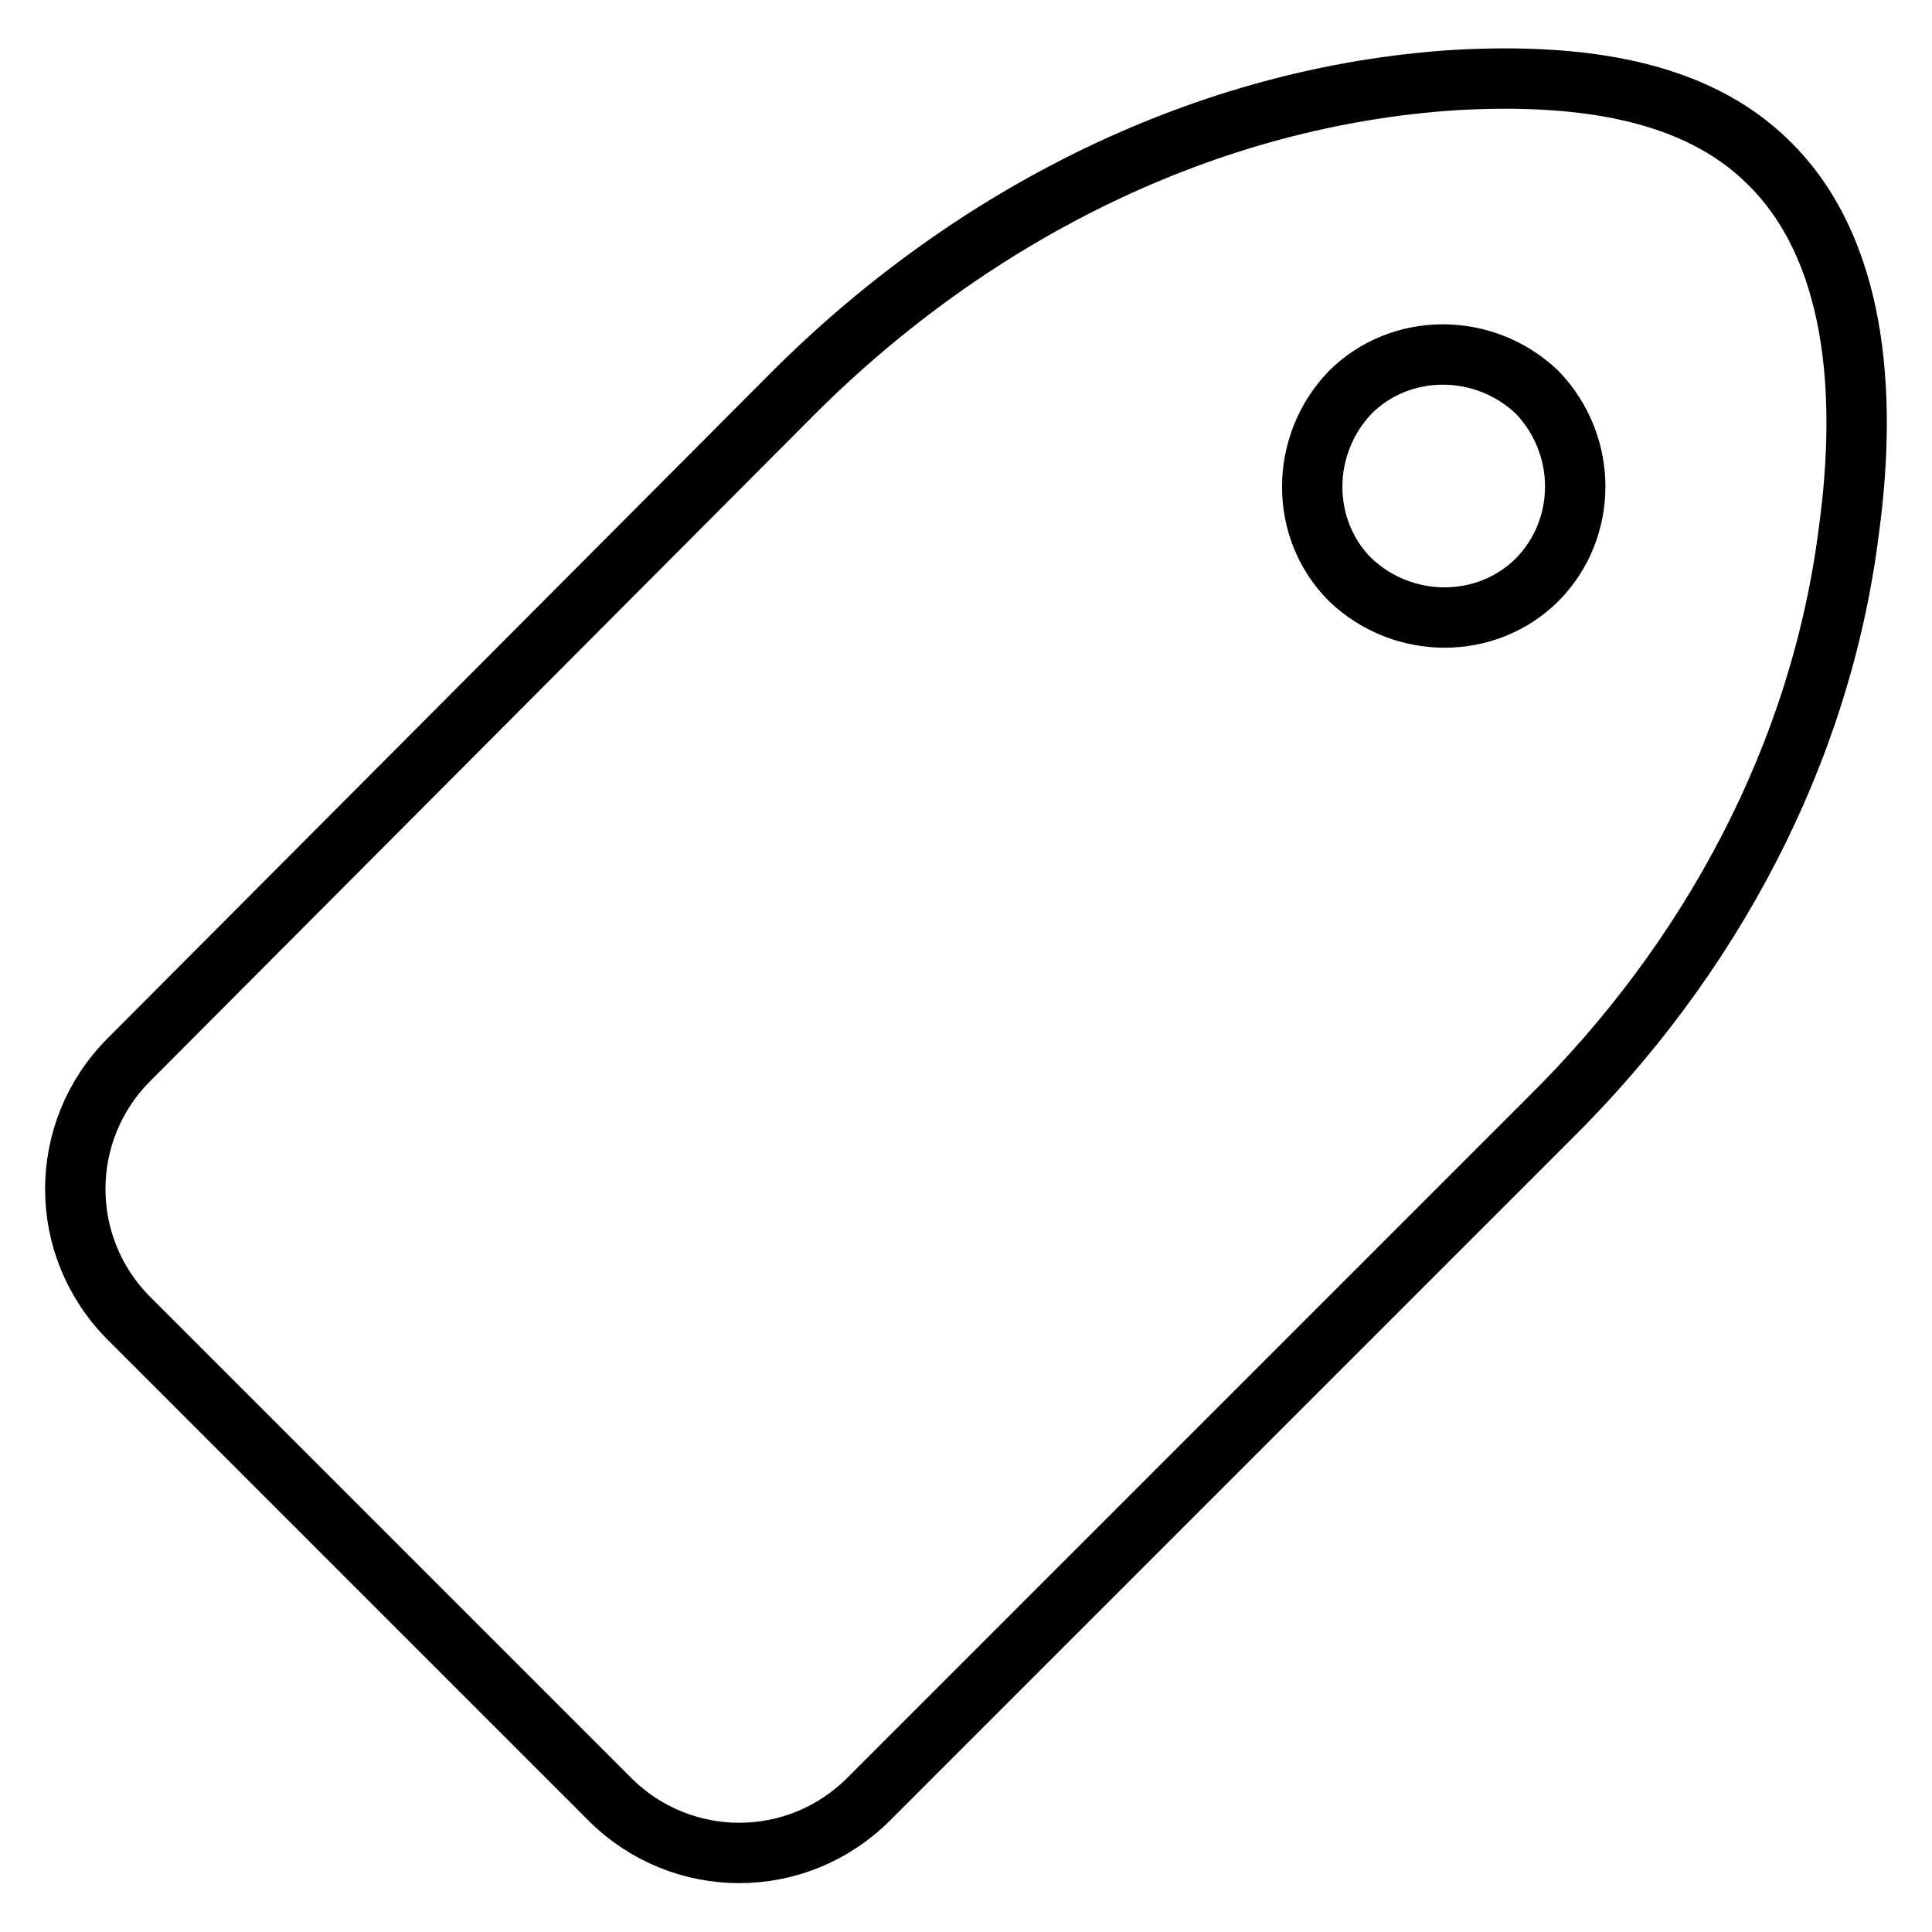 <?xml version="1.0" encoding="utf-8"?>
<!-- Svg Vector Icons : http://www.onlinewebfonts.com/icon -->
<!DOCTYPE svg PUBLIC "-//W3C//DTD SVG 1.1//EN" "http://www.w3.org/Graphics/SVG/1.1/DTD/svg11.dtd">
<svg version="1.1" xmlns="http://www.w3.org/2000/svg" xmlns:xlink="http://www.w3.org/1999/xlink" x="0px" y="0px" viewBox="0 0 256 256" enable-background="new 0 0 256 256" xml:space="preserve">
<g> <path stroke-width="8" fill-opacity="0" stroke="#000000"  d="M192.9,10.6c-33.1,2.1-64,17.8-87.6,41.3l-88.2,88.5c-9.5,9.5-9.5,24.8,0,34.3l63.7,63.7 c9.5,9.5,24.8,9.5,34.3,0l90.1-90.1c21.4-21.1,36.1-48.4,39.8-78.1c2.5-18.4,0.9-37.4-10.7-48.7C224.5,11.8,209.2,9.7,192.9,10.6 L192.9,10.6z M203.7,76.8c-6.7,6.7-17.8,6.7-24.8,0c-6.7-6.7-6.7-17.8,0-24.8c6.7-6.7,17.8-6.7,24.8,0 C210.4,59,210.4,70,203.7,76.8z"/></g>
</svg>